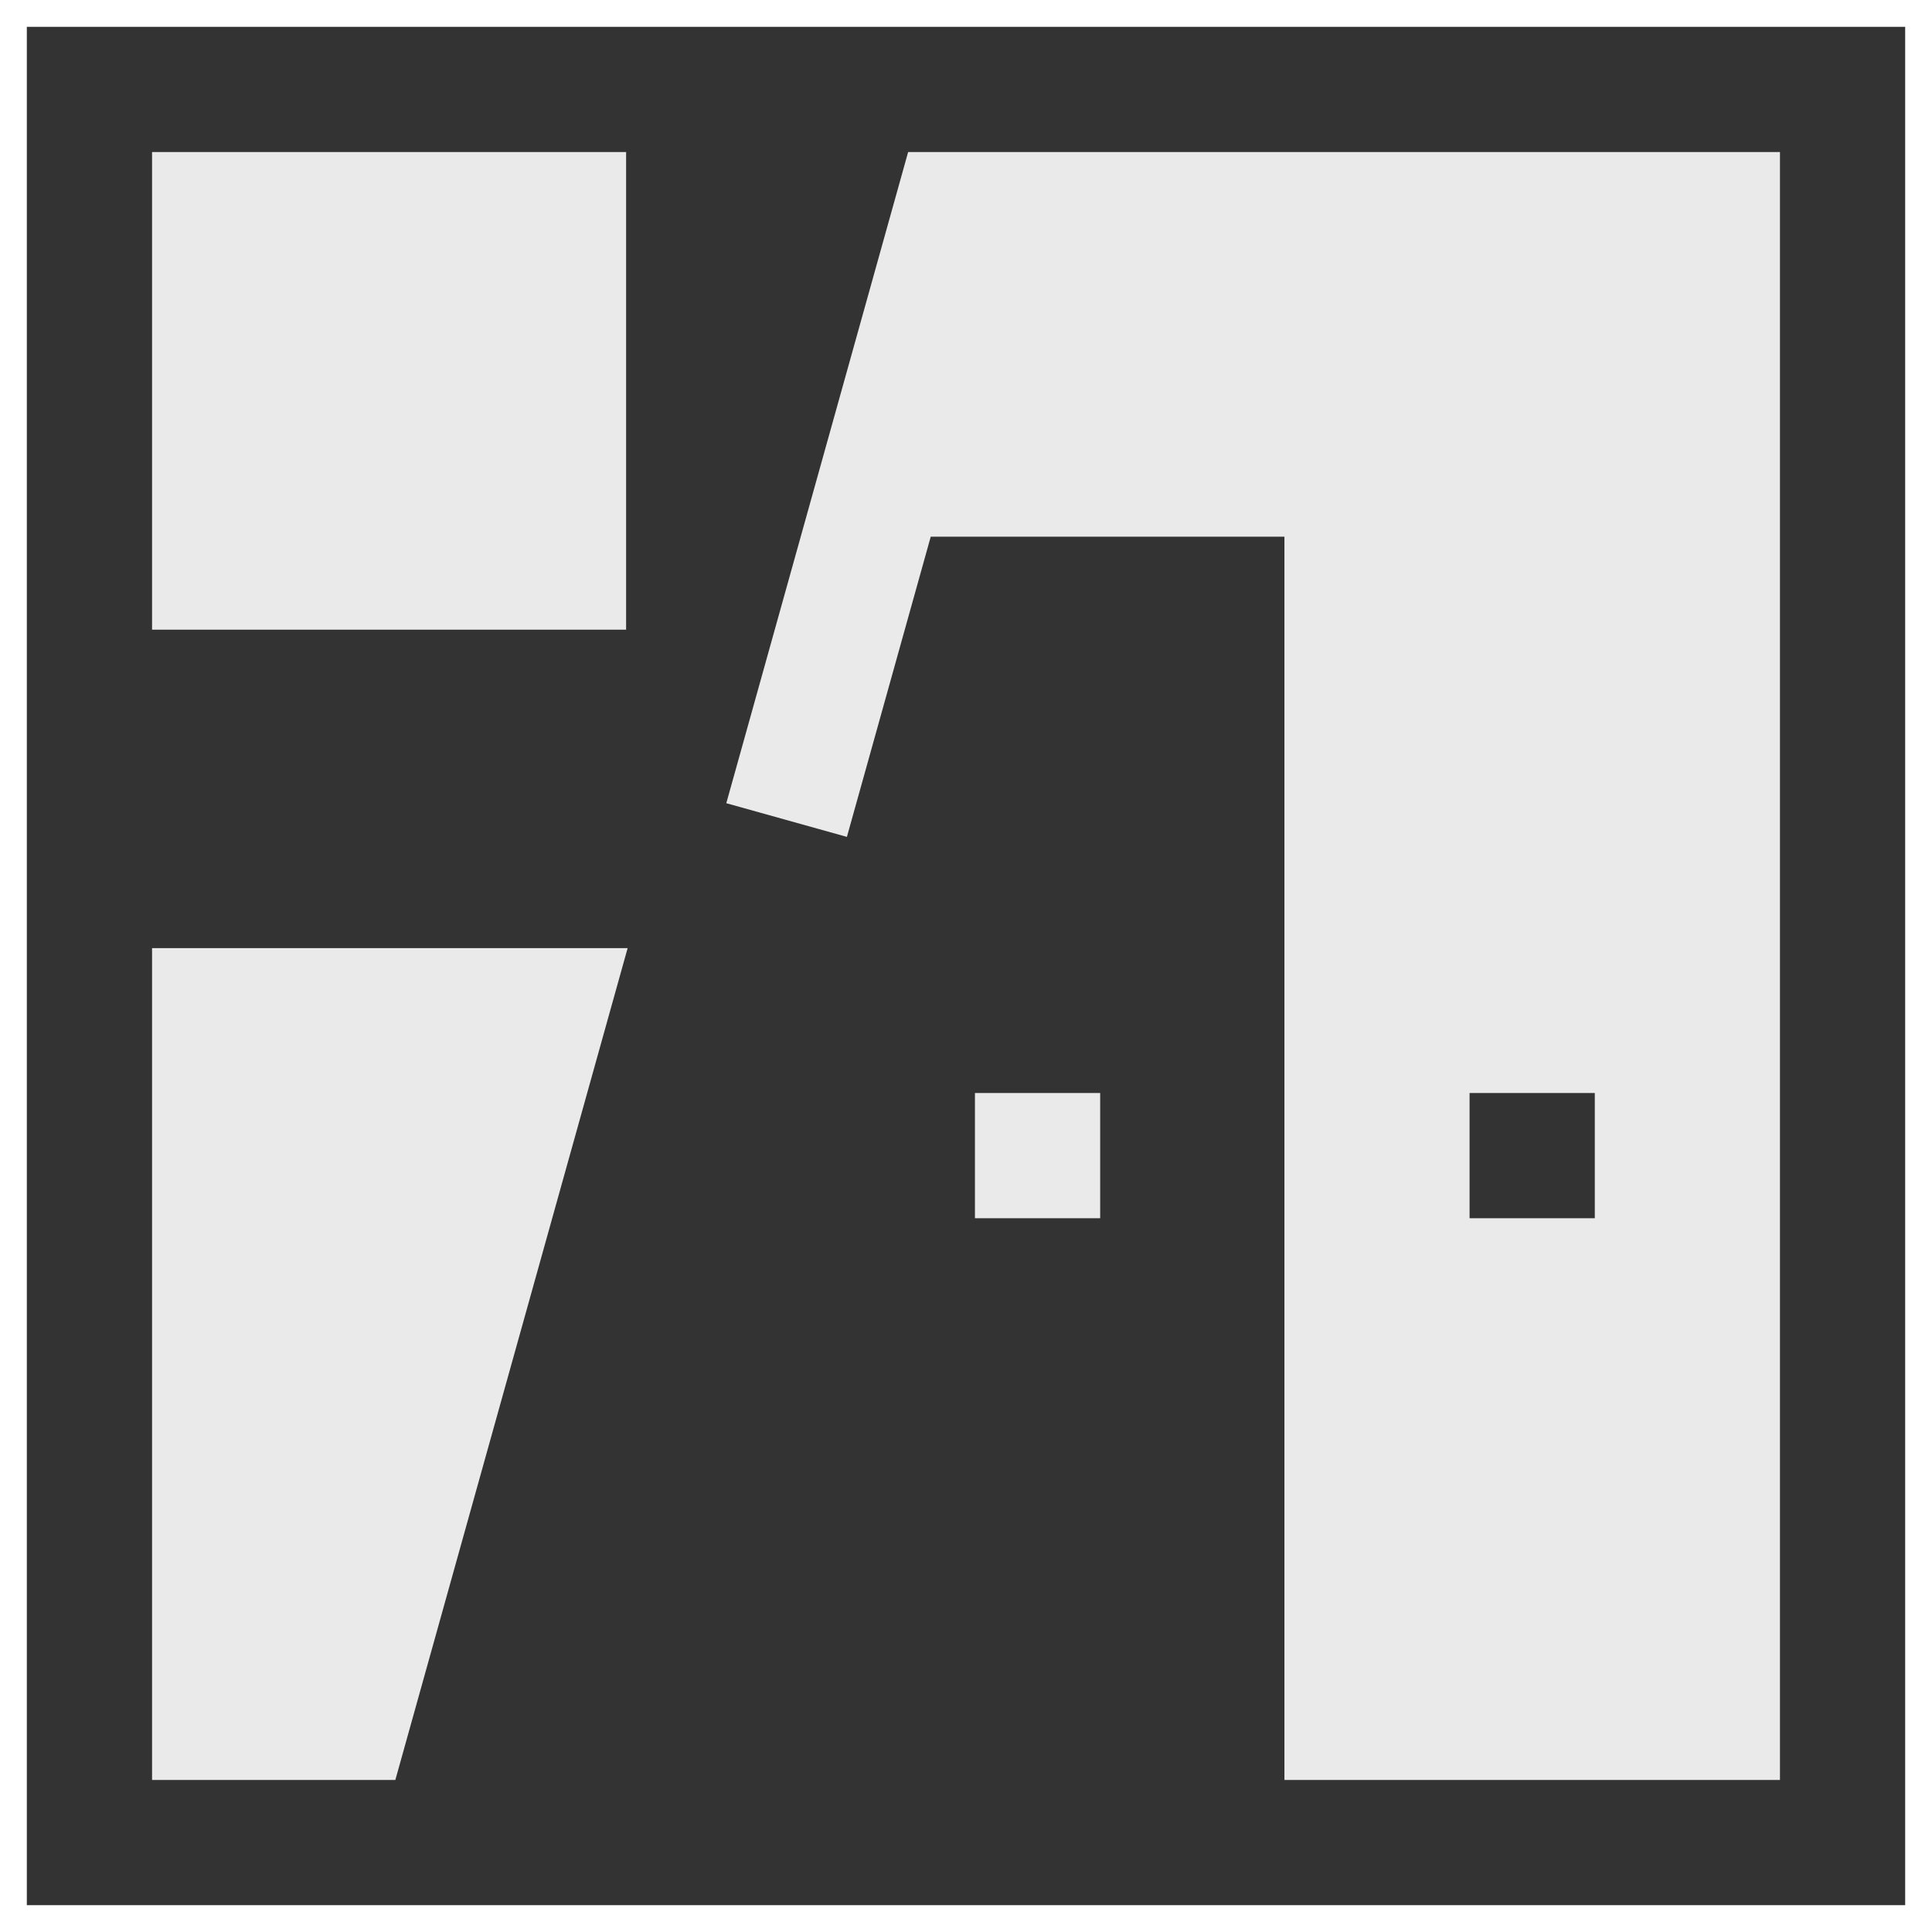 <?xml version="1.0" encoding="UTF-8" standalone="no"?>
<!-- Created with Inkscape (http://www.inkscape.org/) -->

<svg
   width="1080"
   height="1080"
   viewBox="0 0 285.75 285.75"
   version="1.1"
   id="svg1"
   xml:space="preserve"
   sodipodi:docname="symbol_black.svg"
   inkscape:version="1.4 (86a8ad7, 2024-10-11)"
   xmlns:inkscape="http://www.inkscape.org/namespaces/inkscape"
   xmlns:sodipodi="http://sodipodi.sourceforge.net/DTD/sodipodi-0.dtd"
   xmlns="http://www.w3.org/2000/svg"
   xmlns:svg="http://www.w3.org/2000/svg"><sodipodi:namedview
     id="namedview1"
     pagecolor="#ffffff"
     bordercolor="#000000"
     borderopacity="0.25"
     inkscape:showpageshadow="2"
     inkscape:pageopacity="0.0"
     inkscape:pagecheckerboard="0"
     inkscape:deskcolor="#ffffff"
     inkscape:document-units="px"
     showborder="true"
     inkscape:zoom="0.72650109"
     inkscape:cx="836.88794"
     inkscape:cy="588.43683"
     inkscape:window-width="3840"
     inkscape:window-height="2054"
     inkscape:window-x="-3"
     inkscape:window-y="-11"
     inkscape:window-maximized="1"
     inkscape:current-layer="layer1" /><defs
     id="defs1" /><g
     inkscape:label="Layer 1"
     inkscape:groupmode="layer"
     id="layer1"><rect
       style="display:none;fill:#800080;stroke-width:2.833;stroke-linecap:round;stroke-linejoin:round"
       id="rect15"
       width="285.75"
       height="285.542"
       x="0"
       y="0" /><path
       id="rect8"
       style="display:inline;fill:#333333;stroke-width:4.249;stroke-linecap:round;stroke-linejoin:round;fill-opacity:1"
       d="M 3.969,3.969 V 22.49 281.781 H 22.49 263.26 281.781 V 263.26 22.49 3.969 H 263.26 22.49 Z M 22.49,22.49 H 263.26 V 263.26 H 22.49 Z" /><rect
       style="display:inline;fill:#333333;stroke-width:4.047;stroke-linecap:round;stroke-linejoin:round;fill-opacity:1"
       id="rect19"
       width="259.292"
       height="259.292"
       x="13.229"
       y="13.229" /><path
       id="rect12"
       style="display:inline;fill:#eaeaea;stroke-width:4.78;stroke-linecap:round;stroke-linejoin:round;fill-opacity:1"
       d="M 22.49,22.49 V 93.133 H 92.604 V 22.49 Z m 111.826,0 -26.894,96.307 17.838,4.982 12.4,-44.403 h 52.312 V 263.26 h 73.29 V 22.49 H 146.158 Z M 22.49,140.229 V 263.26 H 58.473 L 92.831,140.229 Z" /><rect
       style="display:inline;fill:#333333;stroke-width:3.219;stroke-linecap:round;stroke-linejoin:round;fill-opacity:1"
       id="rect17"
       width="18.521"
       height="18.521"
       x="217.355"
       y="161.66" /><rect
       style="display:inline;fill:#eaeaea;stroke-width:3.219;stroke-linecap:round;stroke-linejoin:round;fill-opacity:1"
       id="rect18"
       width="18.521"
       height="18.521"
       x="144.198"
       y="161.66" /></g></svg>
